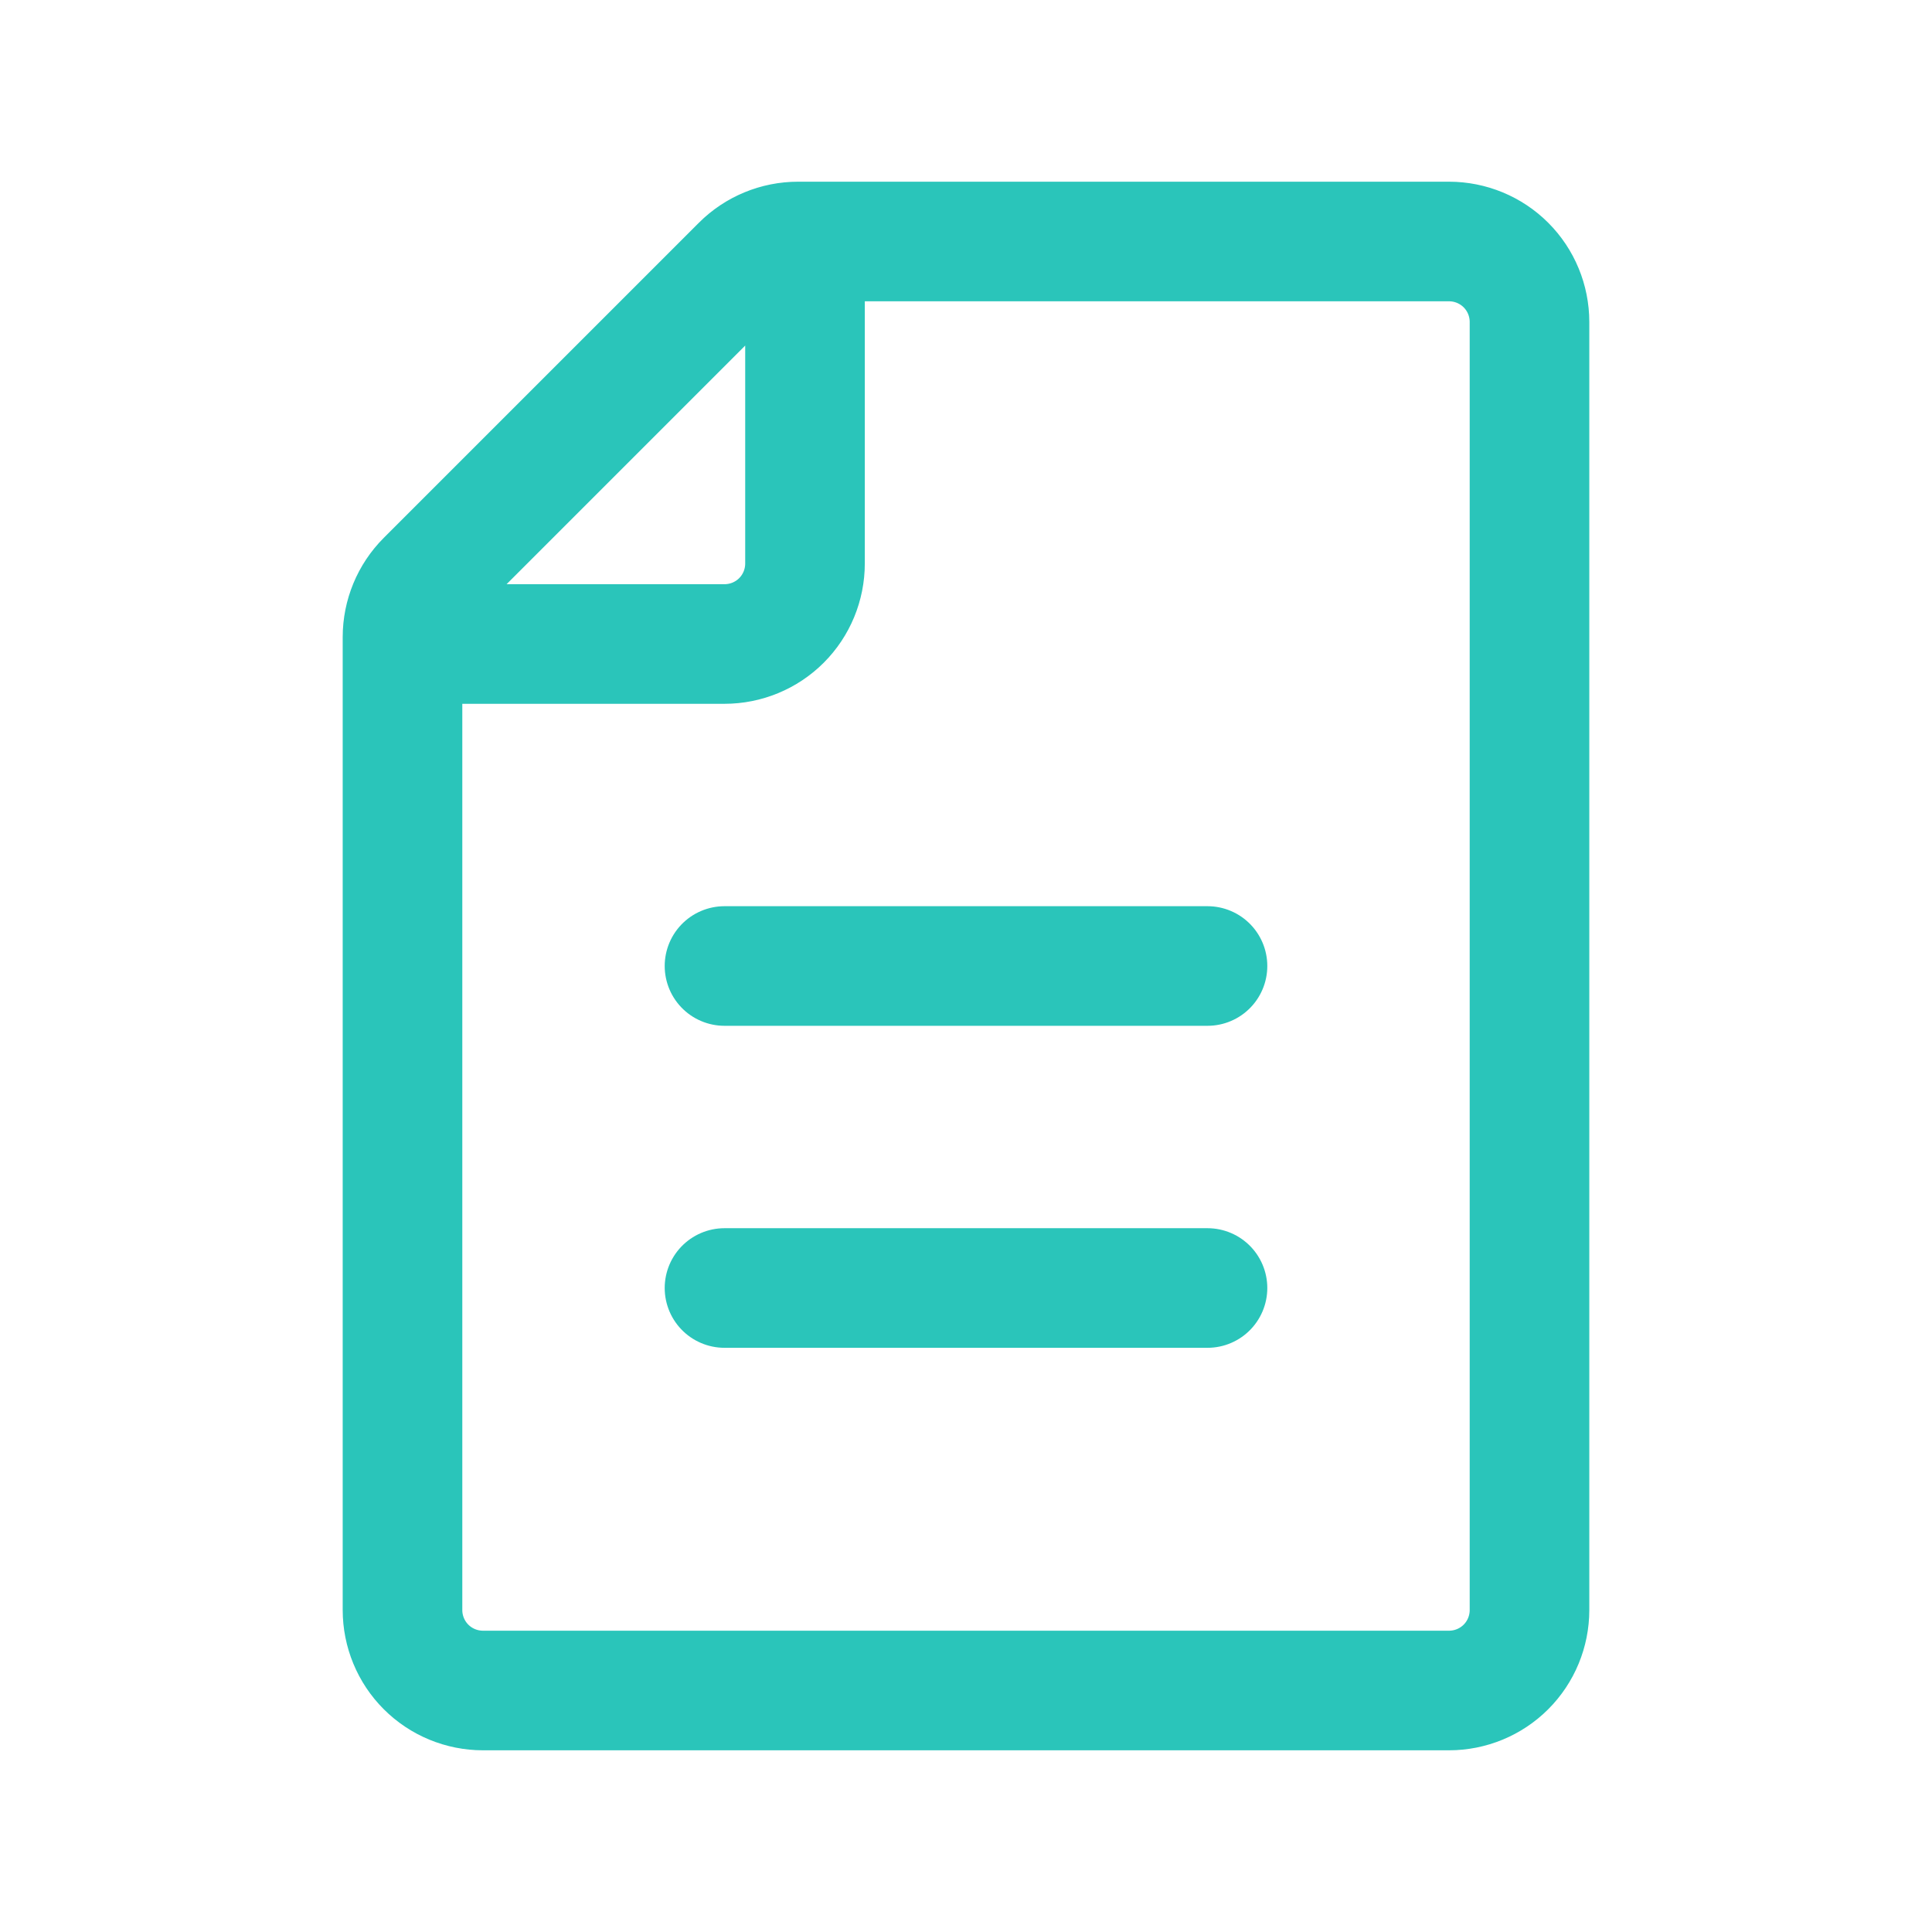 <svg xmlns="http://www.w3.org/2000/svg" width="21" height="21" viewBox="0 0 21 21" fill="none"><path d="M8.75 2.625V6.125C8.75 6.357 8.658 6.58 8.494 6.744C8.33 6.908 8.107 7 7.875 7H4.375M7.875 14H13.125M7.875 10.5H13.125M16.625 3.5V17.5C16.625 17.732 16.533 17.955 16.369 18.119C16.205 18.283 15.982 18.375 15.75 18.375H5.25C5.018 18.375 4.795 18.283 4.631 18.119C4.467 17.955 4.375 17.732 4.375 17.5V6.925C4.375 6.693 4.467 6.47 4.631 6.306L8.056 2.881C8.22 2.717 8.443 2.625 8.675 2.625H15.75C15.982 2.625 16.205 2.717 16.369 2.881C16.533 3.045 16.625 3.268 16.625 3.5Z" stroke="#2AC5BA" stroke-width="1.3" stroke-linecap="round" stroke-linejoin="round"></path></svg>